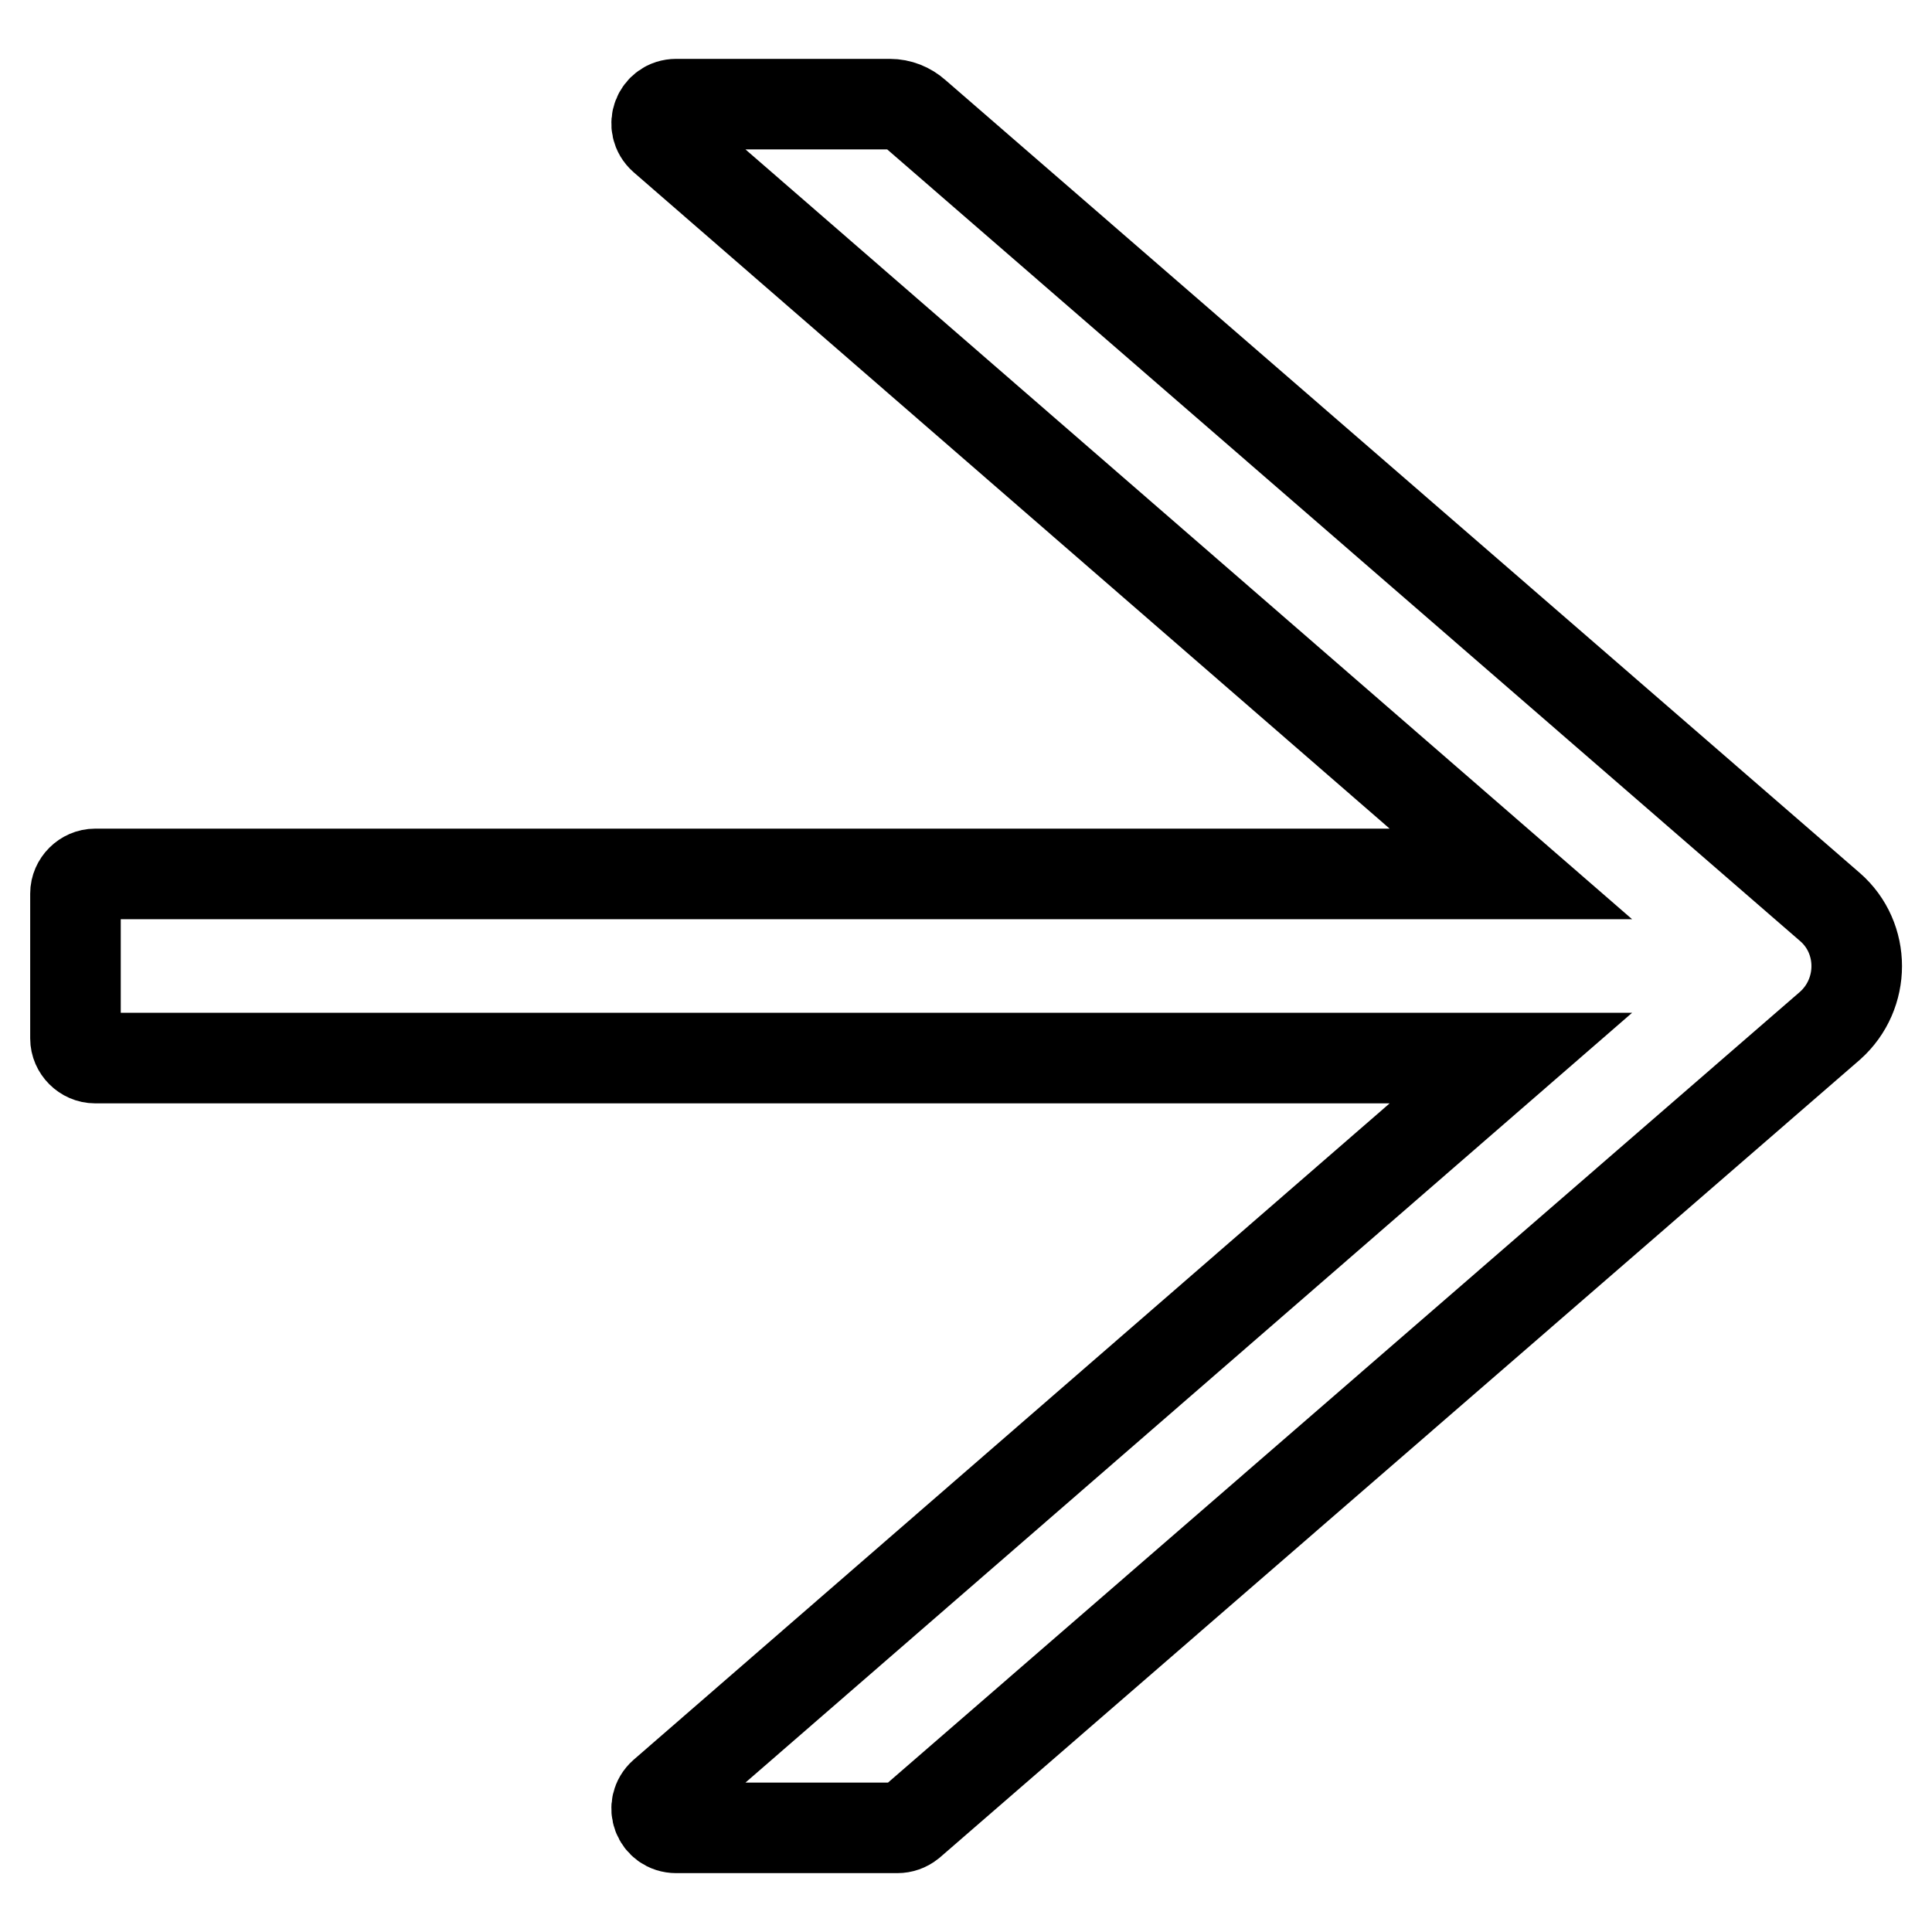 <?xml version="1.0" encoding="utf-8"?>
<!-- Svg Vector Icons : http://www.onlinewebfonts.com/icon -->
<!DOCTYPE svg PUBLIC "-//W3C//DTD SVG 1.1//EN" "http://www.w3.org/Graphics/SVG/1.1/DTD/svg11.dtd">
<svg version="1.1" xmlns="http://www.w3.org/2000/svg" xmlns:xlink="http://www.w3.org/1999/xlink" x="0px" y="0px" viewBox="0 0 256 256" enable-background="new 0 0 256 256" xml:space="preserve">
<g> <path stroke-width="12" fill-opacity="0" stroke="#000000"  d="M242.5,120.2L121.3,15.1c-0.9-0.8-2.1-1.3-3.4-1.3H89.6c-2.4,0-3.5,2.9-1.7,4.5l112.3,97.5H12.6 c-1.4,0-2.6,1.2-2.6,2.6v19.2c0,1.4,1.2,2.6,2.6,2.6h187.6L87.9,237.7c-1.8,1.6-0.7,4.5,1.7,4.5h29.3c0.6,0,1.2-0.2,1.7-0.6 l121.9-105.7C247.2,131.7,247.2,124.3,242.5,120.2z"/></g>
</svg>